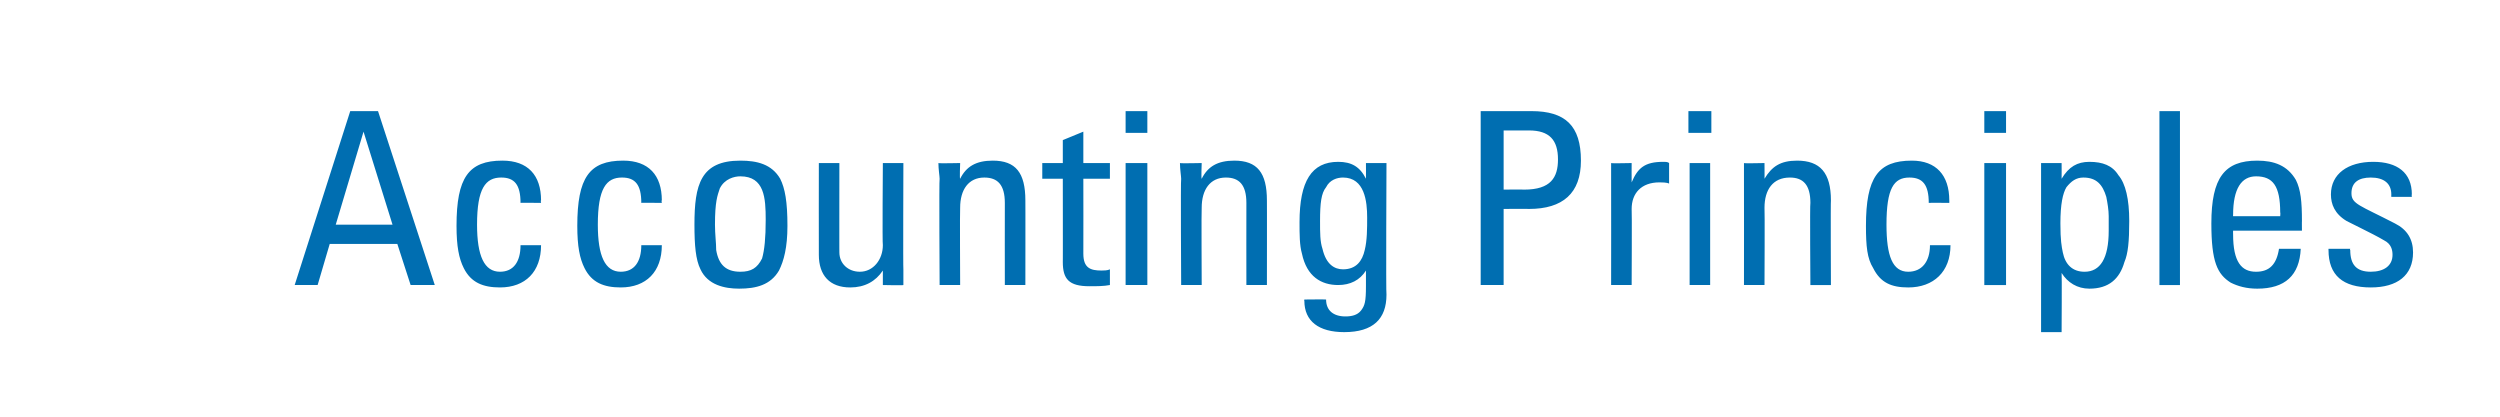 <?xml version="1.0" standalone="no"?><!DOCTYPE svg PUBLIC "-//W3C//DTD SVG 1.1//EN" "http://www.w3.org/Graphics/SVG/1.1/DTD/svg11.dtd"><svg xmlns="http://www.w3.org/2000/svg" version="1.1" width="207px" height="34.5px" viewBox="0 -1 207 34.5" style="top:-1px"><desc>Accounting Principles</desc><defs/><g id="Polygon95201"><path d="m31.3 8.2l4.7 14.4l-2 0l-1.1-3.4l-5.6 0l-1 3.4l-1.9 0l4.6-14.4l2.3 0zm-1.2 1.7l-2.3 7.7l4.7 0l-2.4-7.7zm14.7 5.7c-.05-.04 0 .2 0 .2c0 0-1.75-.02-1.7 0c0-1.5-.5-2.1-1.6-2.1c-1.3 0-2 .9-2 3.9c0 2.6.6 3.9 1.9 3.9c1.1 0 1.7-.8 1.7-2.2c0 0 1.7 0 1.7 0c0 2.2-1.3 3.5-3.4 3.5c-1.4 0-2.4-.4-3-1.6c-.4-.8-.6-1.8-.6-3.5c0-4 1-5.4 3.8-5.4c2.1 0 3.2 1.2 3.2 3.3zm10 0c-.05-.04 0 .2 0 .2c0 0-1.75-.02-1.7 0c0-1.5-.5-2.1-1.6-2.1c-1.3 0-2 .9-2 3.9c0 2.6.6 3.9 1.9 3.9c1.1 0 1.7-.8 1.7-2.2c0 0 1.7 0 1.7 0c0 2.2-1.3 3.5-3.4 3.5c-1.4 0-2.4-.4-3-1.6c-.4-.8-.6-1.8-.6-3.5c0-4 1-5.4 3.8-5.4c2.1 0 3.2 1.2 3.2 3.3zm9.8-1.8c.4.8.6 1.9.6 3.9c0 1.8-.3 2.9-.7 3.7c-.7 1.2-1.9 1.5-3.3 1.5c-1.2 0-2.6-.3-3.2-1.6c-.4-.8-.5-2-.5-3.7c0-3.3.5-5.3 3.8-5.3c1.4 0 2.6.3 3.3 1.5zm-3.3-.2c-.5 0-1.3.2-1.7 1c-.2.6-.4 1.1-.4 3c0 .8.1 1.5.1 2.1c.2 1.2.8 1.8 2 1.8c.9 0 1.4-.3 1.8-1.1c.2-.7.3-1.7.3-3.2c0-1.8-.1-3.6-2.1-3.6zm8.2-1.1c0 0-.01 7.44 0 7.4c0 .9.7 1.6 1.7 1.6c1.1 0 1.9-1 1.9-2.2c-.05-.04 0-6.8 0-6.8l1.7 0c0 0-.03 8.84 0 8.8c0 .5 0 .9 0 1.3c.01.04-1.7 0-1.7 0l0-1.2c0 0-.05.02 0 0c-.6.9-1.5 1.4-2.7 1.4c-1.7 0-2.6-1-2.6-2.7c-.01-.02 0-7.6 0-7.6l1.7 0zm15.4 3.1c.01-.02 0 7 0 7l-1.7 0c0 0-.01-6.78 0-6.8c0-1.5-.6-2.1-1.7-2.1c-1.3 0-2 1-2 2.5c-.03 0 0 6.4 0 6.4l-1.7 0c0 0-.05-8.76 0-8.8c0-.2-.1-.8-.1-1.3c.01.04 1.8 0 1.8 0c0 0-.05 1.34 0 1.3c.5-1 1.3-1.5 2.7-1.5c1.9 0 2.7 1 2.7 3.3zm4.8-3.1l2.2 0l0 1.3l-2.2 0c0 0 .01 6.18 0 6.2c0 1.2.6 1.4 1.5 1.4c.2 0 .5 0 .7-.1c0 0 0 1.3 0 1.3c-.5.1-1.1.1-1.7.1c-1.7 0-2.2-.6-2.2-2c.01.04 0-6.9 0-6.9l-1.7 0l0-1.3l1.7 0l0-1.9l1.7-.7l0 2.6zm5.3-4.3l0 1.8l-1.8 0l0-1.8l1.8 0zm0 4.3l0 10.1l-1.8 0l0-10.1l1.8 0zm9.9 3.1c.01-.02 0 7 0 7l-1.7 0c0 0-.01-6.78 0-6.8c0-1.5-.6-2.1-1.7-2.1c-1.3 0-2 1-2 2.5c-.03 0 0 6.4 0 6.4l-1.7 0c0 0-.05-8.76 0-8.8c0-.2-.1-.8-.1-1.3c.01.04 1.8 0 1.8 0c0 0-.05 1.34 0 1.3c.5-1 1.3-1.5 2.7-1.5c1.9 0 2.7 1 2.7 3.3zm8.2-1.8c.01-.02 0-1.3 0-1.3l1.7 0c0 0-.05 10.9 0 10.9c0 2-1.1 3.1-3.5 3.1c-2.1 0-3.3-.9-3.3-2.6c-.03.04 0-.1 0-.1c0 0 1.81-.02 1.8 0c0 .9.6 1.4 1.6 1.4c.5 0 1-.1 1.3-.5c.3-.4.4-.7.4-2c0 0 0-1.3 0-1.3c-.5.8-1.3 1.2-2.3 1.2c-1.4 0-2.6-.7-3-2.6c-.2-.7-.2-1.6-.2-2.6c0-3.4 1-5 3.2-5c1.1 0 1.8.4 2.3 1.4zm-3.6 5.8c.3 1.3 1 1.7 1.7 1.7c1.1 0 1.6-.7 1.8-1.6c.2-.8.2-1.8.2-2.7c0-1.3-.2-3.3-2-3.3c-.5 0-1.1.2-1.4.8c-.4.5-.5 1.3-.5 2.8c0 1 0 1.7.2 2.3zm17.3-11.4c2.8 0 4.1 1.2 4.1 4.1c0 2.7-1.5 4-4.3 4c.01-.02-2.1 0-2.1 0l0 6.3l-1.9 0l0-14.4c0 0 4.15 0 4.2 0zm-2.3 6.5c0 0 1.65-.02 1.7 0c2.2 0 2.8-1 2.8-2.5c0-1.6-.7-2.4-2.4-2.4c.01 0-2.1 0-2.1 0l0 4.9zm13.7-2.2c0 0 0 1.7 0 1.7c-.2-.1-.6-.1-.8-.1c-1.5 0-2.3.9-2.3 2.2c.03 0 0 6.3 0 6.3l-1.7 0c0 0 .01-8.76 0-8.8c0-.2 0-.6 0-1.3c-.03.04 1.7 0 1.7 0c0 0-.01 1.6 0 1.6c.5-1.2 1.1-1.7 2.6-1.7c.2 0 .4 0 .5.1zm3.5-4.3l0 1.8l-1.9 0l0-1.8l1.9 0zm-.1 4.3l0 10.1l-1.7 0l0-10.1l1.7 0zm10 3.1c-.03-.02 0 7 0 7l-1.7 0c0 0-.05-6.78 0-6.8c0-1.5-.6-2.1-1.7-2.1c-1.4 0-2.1 1-2.1 2.5c.03 0 0 6.4 0 6.4l-1.7 0c0 0 .01-8.76 0-8.8c0-.2 0-.8 0-1.3c-.03.04 1.7 0 1.7 0c0 0 .01 1.34 0 1.3c.6-1 1.3-1.5 2.7-1.5c1.9 0 2.8 1 2.8 3.3zm9.8 0c.01-.04 0 .2 0 .2c0 0-1.69-.02-1.7 0c0-1.5-.5-2.1-1.6-2.1c-1.3 0-1.9.9-1.9 3.9c0 2.6.5 3.9 1.8 3.9c1.1 0 1.8-.8 1.8-2.2c0 0 1.7 0 1.7 0c0 2.2-1.4 3.5-3.5 3.5c-1.4 0-2.3-.4-2.9-1.6c-.5-.8-.6-1.8-.6-3.5c0-4 1-5.4 3.8-5.4c2 0 3.1 1.2 3.1 3.3zm4.7-7.4l0 1.8l-1.8 0l0-1.8l1.8 0zm0 4.3l0 10.1l-1.8 0l0-10.1l1.8 0zm9.3 1c.6.7.9 2 .9 3.8c0 1.7-.1 2.7-.4 3.4c-.4 1.4-1.3 2.2-2.9 2.2c-1 0-1.8-.5-2.3-1.3c.03.02 0 4.9 0 4.9l-1.7 0l0-14l1.7 0c0 0 .01 1.26 0 1.3c.6-1 1.3-1.4 2.3-1.4c1.1 0 1.9.3 2.4 1.1zm-4.6 6.4c.2 1 .8 1.6 1.8 1.6c1.3 0 2-1.1 2-3.4c0 0 0-1.2 0-1.2c0-.5-.1-1.1-.2-1.6c-.3-1-.8-1.6-1.9-1.6c-.6 0-1 .3-1.4.8c-.3.5-.5 1.4-.5 3c0 1.4.1 1.9.2 2.4zm9.7-11.7l0 14.4l-1.7 0l0-14.4l1.7 0zm9.6 5.7c.4.8.5 1.8.5 3.4c-.01-.02 0 .8 0 .8l-5.7 0c0 0-.01.26 0 .3c0 2.3.7 3.1 1.9 3.1c1.1 0 1.7-.6 1.9-1.9c0 0 1.8 0 1.8 0c-.1 2.2-1.3 3.3-3.6 3.3c-.9 0-1.6-.2-2.2-.5c-1.1-.7-1.6-1.7-1.6-4.9c0-3.8 1.1-5.2 3.8-5.2c1.4 0 2.5.4 3.2 1.6zm-1.3 3c0 0 .03-.32 0-.3c0-2.2-.6-3-2-3c-1.2 0-1.9 1-1.9 3.2c-.01-.02 0 .1 0 .1l3.9 0zm10.9-1.8c-.03-.02 0 .2 0 .2l-1.7 0c0 0-.01-.16 0-.2c0-.9-.6-1.4-1.7-1.4c-1 0-1.6.4-1.6 1.3c0 .9.7 1 3.6 2.5c1 .5 1.5 1.3 1.5 2.4c0 1.9-1.3 2.9-3.5 2.9c-2.3 0-3.5-1-3.5-3.1c-.01.04 0-.1 0-.1l1.8 0c0 0-.05.12 0 .1c0 1.2.5 1.8 1.7 1.8c1.1 0 1.8-.5 1.8-1.4c0-.4-.1-.9-.7-1.2c-.5-.3-1.3-.7-1.9-1c-.4-.2-.8-.4-1.2-.6c-1-.6-1.3-1.4-1.3-2.2c0-1.7 1.4-2.7 3.5-2.7c2 0 3.2.9 3.2 2.7z" stroke="none" fill="#006eb1"/></g></svg>